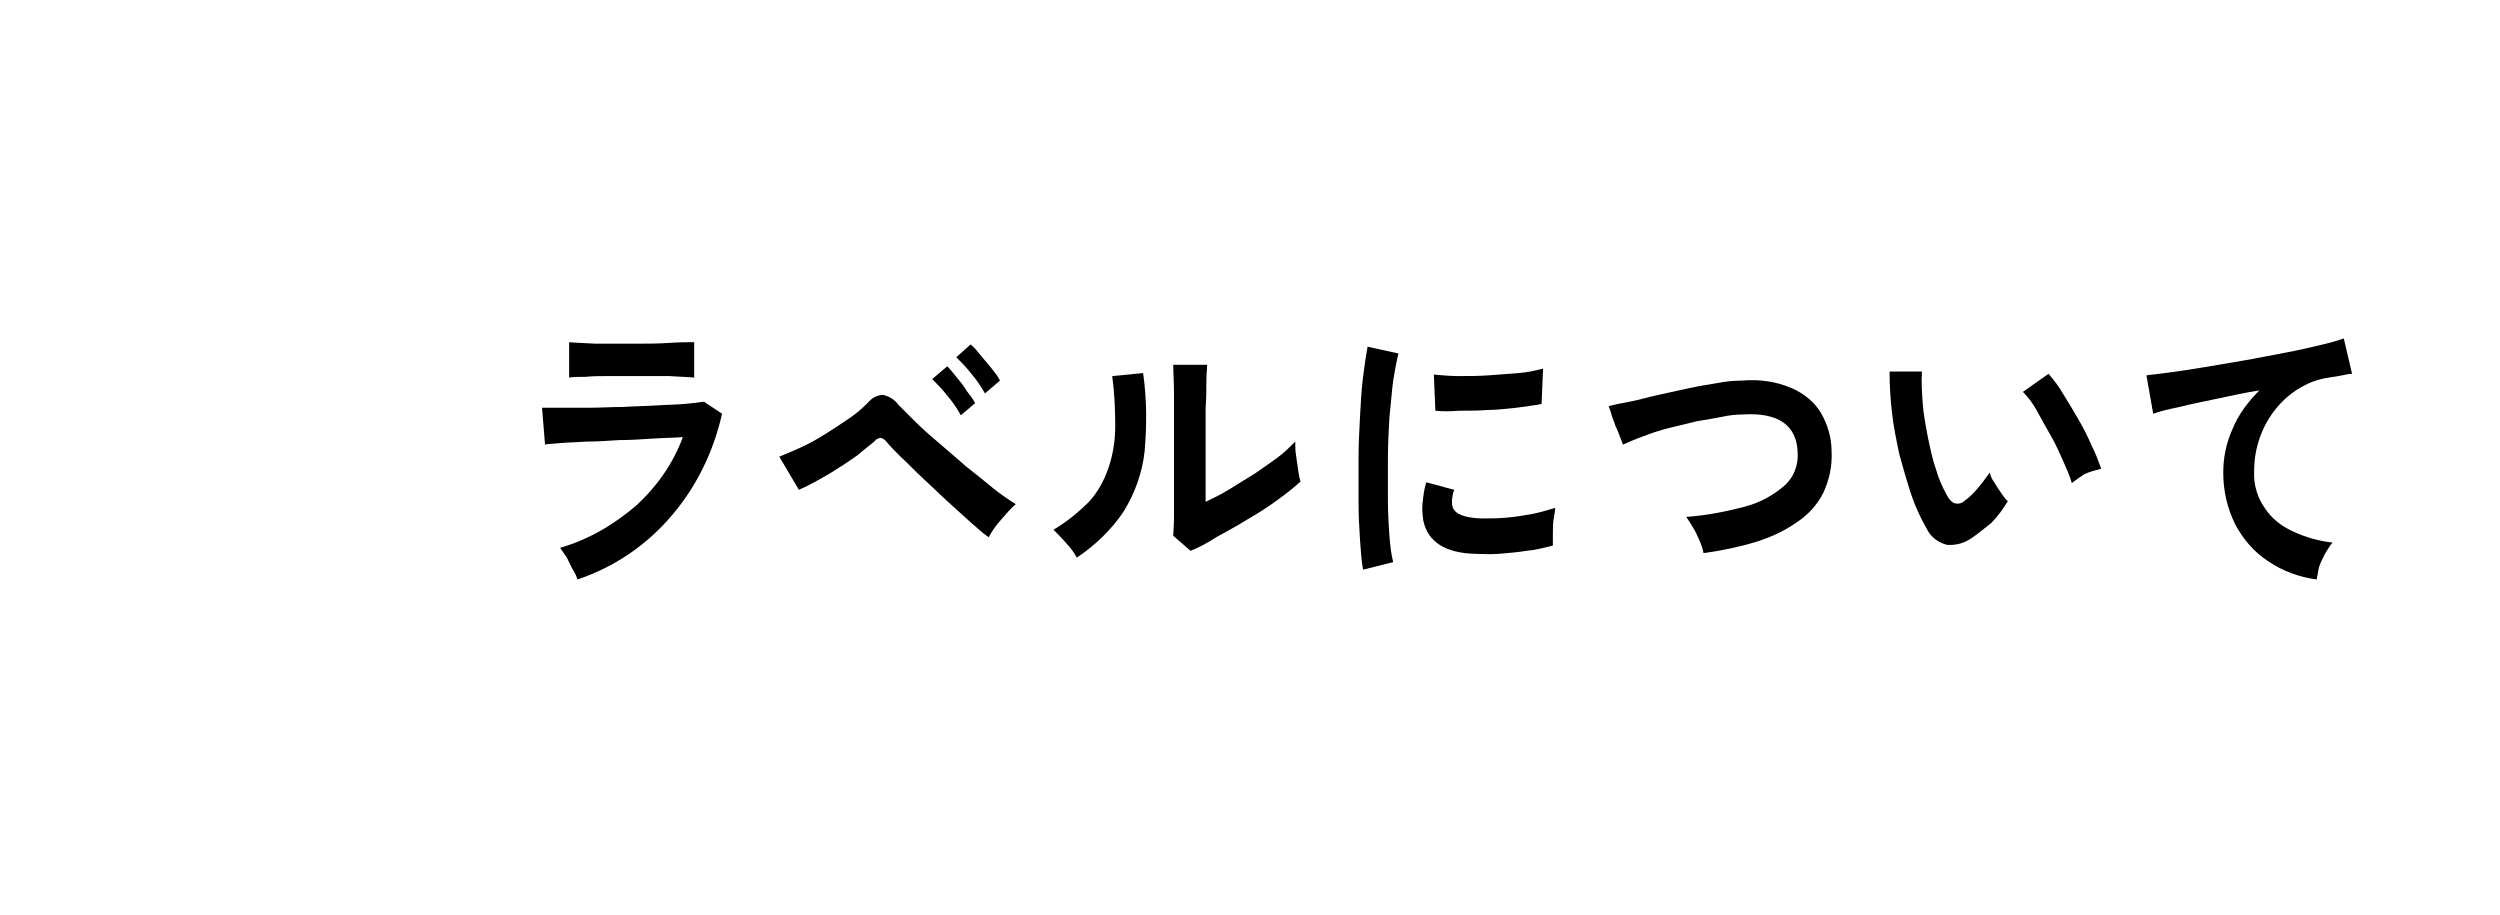 <?xml version="1.0" encoding="utf-8"?>
<!-- Generator: Adobe Illustrator 27.9.1, SVG Export Plug-In . SVG Version: 6.00 Build 0)  -->
<svg version="1.1" id="レイヤー_1" xmlns="http://www.w3.org/2000/svg" xmlns:xlink="http://www.w3.org/1999/xlink" x="0px"
	 y="0px" width="331.9px" height="121.5px" viewBox="0 0 331.9 121.5" style="enable-background:new 0 0 331.9 121.5;"
	 xml:space="preserve">
<style type="text/css">
	.st0{fill:none;}
</style>
<g id="ttl" transform="translate(4.559 -3150.472)">
	<path id="パス_1232" d="M72.1,3227.4c-0.1-0.4-0.3-0.8-0.6-1.3s-0.5-1-0.8-1.6c-0.3-0.4-0.6-0.9-0.9-1.3
		c3.8-1.1,7.2-3.1,10.2-5.7c2.7-2.5,4.8-5.5,6.1-9c-1.2,0.1-2.5,0.1-4,0.2s-3,0.2-4.5,0.2c-1.5,0.1-3,0.2-4.3,0.2
		c-1.4,0.1-2.5,0.1-3.5,0.2c-1,0.1-1.7,0.1-2,0.2l-0.4-4.9c0.6,0,1.5,0,2.6,0s2.4,0,3.8,0c1.4,0,2.8-0.1,4.3-0.1
		c1.5-0.1,2.9-0.1,4.4-0.2s2.7-0.1,3.8-0.2c1.1-0.1,2-0.2,2.6-0.3l2.4,1.6c-1.1,4.9-3.3,9.5-6.5,13.3
		C81.3,3222.9,76.9,3225.8,72.1,3227.4 M71,3200.6v-4.7c0.9,0.1,2,0.1,3.5,0.2c1.4,0,3.1,0,4.9,0c1.8,0,3.4,0,4.8-0.1
		c1.4-0.1,2.6-0.1,3.4-0.1v4.7c-0.9-0.1-2-0.1-3.3-0.2c-1.3,0-3,0-4.9,0c-1,0-2.1,0-3.2,0c-1.1,0-2.1,0-3,0.1
		C72.3,3200.5,71.6,3200.5,71,3200.6"/>
	<path id="パス_1233" d="M126.7,3221.8c-0.6-0.4-1.4-1.1-2.3-1.9s-2-1.8-3.1-2.8c-1.1-1-2.2-2.1-3.3-3.1s-2-2-2.9-2.8
		c-0.9-0.9-1.5-1.5-1.9-2c-0.2-0.3-0.5-0.5-0.8-0.6c-0.3,0-0.7,0.2-0.9,0.5c-0.6,0.5-1.4,1.1-2.2,1.8c-0.9,0.6-1.7,1.2-2.7,1.8
		c-0.9,0.6-1.8,1.1-2.7,1.6s-1.7,0.9-2.4,1.2l-2.6-4.4c1-0.4,1.9-0.8,2.8-1.2c1.1-0.5,2.2-1.1,3.3-1.8c1.1-0.7,2.2-1.4,3.2-2.1
		c0.9-0.6,1.7-1.3,2.5-2.1c0.5-0.6,1.2-1,2-1c0.8,0.2,1.5,0.6,2,1.3c0.5,0.5,1.2,1.2,2.1,2.1c0.9,0.9,2,1.9,3.2,2.9s2.4,2.1,3.7,3.2
		c1.3,1,2.5,2,3.6,2.9c1,0.8,2,1.5,3,2.1c-0.7,0.6-1.3,1.3-1.9,2C127.7,3220.2,127.1,3221,126.7,3221.8 M123,3205.6
		c-0.5-0.9-1.1-1.8-1.8-2.6c-0.6-0.8-1.3-1.5-2-2.2l2-1.7c0.4,0.4,0.8,0.9,1.2,1.4c0.5,0.6,1,1.2,1.4,1.9c0.4,0.5,0.8,1,1.1,1.6
		L123,3205.6z M126.2,3202.7c-0.5-0.9-1.1-1.8-1.8-2.6c-0.6-0.8-1.3-1.5-2-2.2l1.9-1.7c0.5,0.4,0.9,0.9,1.3,1.4
		c0.5,0.6,1,1.2,1.5,1.8c0.4,0.5,0.8,1,1.1,1.6L126.2,3202.7z"/>
	<path id="パス_1234" d="M138.4,3224.5c-0.4-0.7-0.8-1.3-1.4-1.9c-0.5-0.6-1.1-1.2-1.7-1.8c1.7-1,3.3-2.3,4.7-3.7
		c1.2-1.3,2-2.8,2.6-4.5c0.6-1.8,0.9-3.6,0.9-5.5c0-2.3-0.1-4.5-0.4-6.7l4.1-0.4c0.5,3.5,0.5,6.9,0.2,10.4c-0.3,2.8-1.3,5.6-2.8,8
		C143,3220.8,140.8,3222.9,138.4,3224.5 M153.5,3223.6l-2.3-2c0-0.4,0.1-1.3,0.1-2.6c0-1.3,0-2.8,0-4.6s0-3.6,0-5.5c0-2.3,0-4.3,0-6
		c0-1.7-0.1-3-0.1-4h4.5c0,0.5-0.1,1.2-0.1,2.2c0,1,0,2.2-0.1,3.5c0,1.3,0,2.6,0,4v8.5c1-0.5,2.1-1,3.2-1.7s2.3-1.4,3.4-2.1
		c1.1-0.8,2.2-1.5,3.1-2.2c0.8-0.6,1.5-1.3,2.2-2c0,0.6,0,1.2,0.1,1.8c0.1,0.7,0.2,1.4,0.3,2.1c0.1,0.7,0.2,1.1,0.3,1.4
		c-1,0.9-2,1.7-3,2.4c-1.2,0.9-2.6,1.8-4,2.6c-1.4,0.9-2.8,1.6-4.2,2.4C155.7,3222.6,154.5,3223.2,153.5,3223.6"/>
	<path id="パス_1235" d="M176.4,3226.1c-0.2-1.1-0.3-2.4-0.4-3.9c-0.1-1.5-0.2-3.2-0.2-5.1c0-1.8,0-3.7,0-5.7
		c0-1.9,0.1-3.8,0.2-5.7c0.1-1.9,0.2-3.6,0.4-5.2c0.2-1.6,0.4-2.9,0.6-4l4.1,0.9c-0.3,1.2-0.5,2.4-0.7,3.6c-0.2,1.5-0.3,3.1-0.5,4.9
		c-0.1,1.8-0.2,3.6-0.2,5.5c0,1.9,0,3.7,0,5.4c0,1.8,0.1,3.4,0.2,4.8c0.1,1.2,0.2,2.3,0.5,3.5L176.4,3226.1z M191.3,3224
		c-4-0.1-6.3-1.6-6.9-4.4c-0.1-0.8-0.2-1.6-0.1-2.3c0.1-1,0.2-1.9,0.5-2.8l3.7,1c-0.2,0.4-0.2,0.9-0.3,1.3c0,0.4,0,0.7,0.1,1
		c0.3,0.9,1.5,1.4,3.7,1.5c1.1,0,2.3,0,3.4-0.1c1.2-0.1,2.4-0.3,3.5-0.5c1-0.2,2-0.5,3-0.8c0,0.4-0.1,0.9-0.2,1.5
		c-0.1,0.6-0.1,1.3-0.1,1.9s0,1.2,0,1.6c-1.2,0.3-2.3,0.6-3.5,0.7c-1.2,0.2-2.5,0.3-3.7,0.4S192.2,3224,191.3,3224 M186,3205
		l-0.2-4.8c1.1,0.1,2.2,0.2,3.3,0.2c1.3,0,2.6,0,4-0.1c1.4-0.1,2.7-0.2,4-0.3c1.1-0.1,2.1-0.3,3.2-0.6l-0.2,4.7
		c-0.9,0.2-2,0.3-3.3,0.5c-1.2,0.1-2.5,0.3-3.8,0.3c-1.3,0.1-2.6,0.1-3.8,0.1C187.9,3205.1,186.9,3205.1,186,3205"/>
	<path id="パス_1236" d="M221.6,3223.9c-0.1-0.6-0.3-1.1-0.5-1.6c-0.3-0.6-0.5-1.2-0.9-1.8c-0.3-0.5-0.6-1-0.9-1.4
		c2.7-0.2,5.3-0.7,7.9-1.4c1.9-0.5,3.7-1.5,5.2-2.8c1.2-1.1,1.8-2.7,1.7-4.3c-0.1-3.7-2.6-5.4-7.3-5.1c-0.9,0-1.8,0.1-2.7,0.3
		c-1,0.2-2.2,0.4-3.4,0.6c-1.2,0.3-2.5,0.6-3.7,0.9c-1.2,0.3-2.4,0.7-3.4,1.1c-0.9,0.3-1.8,0.7-2.7,1.1c0,0-0.1-0.3-0.3-0.8
		c-0.2-0.5-0.4-1.1-0.7-1.7c-0.2-0.7-0.5-1.2-0.6-1.8c-0.1-0.3-0.2-0.5-0.3-0.8c0.7-0.2,1.7-0.4,2.8-0.6s2.4-0.6,3.8-0.9
		c1.4-0.3,2.7-0.6,4.1-0.9c1.4-0.3,2.7-0.5,3.9-0.7c1-0.2,2.1-0.3,3.1-0.3c2.3-0.2,4.5,0.1,6.6,1c1.6,0.7,3,1.8,3.9,3.3
		c0.9,1.6,1.4,3.3,1.4,5.1c0.1,1.9-0.3,3.8-1.1,5.5c-0.8,1.6-2,2.9-3.5,3.9c-1.7,1.2-3.5,2-5.4,2.6
		C226.3,3223.1,223.9,3223.6,221.6,3223.9"/>
	<path id="パス_1237" d="M257.2,3221.9c-1,0.7-2.1,1-3.3,0.9c-1.2-0.3-2.2-1.1-2.7-2.2c-0.8-1.4-1.5-2.9-2-4.4
		c-0.6-1.8-1.1-3.6-1.6-5.4c-0.4-1.9-0.8-3.8-1-5.7c-0.2-1.8-0.3-3.6-0.3-5.3l4.3,0c-0.1,1.4,0,2.8,0.1,4.2c0.1,1.5,0.4,3,0.7,4.6
		c0.3,1.4,0.6,2.9,1.1,4.3c0.3,1.1,0.8,2.2,1.4,3.3c0.3,0.6,0.7,1,1.1,1.1c0.4,0.1,0.9,0,1.2-0.3c0.7-0.5,1.3-1.1,1.8-1.7
		c0.6-0.7,1.1-1.4,1.6-2.1c0.1,0.5,0.3,0.9,0.6,1.3c0.3,0.5,0.6,1,0.9,1.4c0.3,0.4,0.5,0.8,0.9,1.1c-0.6,1-1.3,2-2.2,2.9
		C258.9,3220.6,258.1,3221.3,257.2,3221.9 M270.5,3214.6c-0.3-1-0.7-1.9-1.1-2.8c-0.5-1.1-1-2.3-1.7-3.5s-1.3-2.3-1.9-3.4
		c-0.5-0.9-1.1-1.7-1.8-2.4l3.4-2.4c0.7,0.8,1.4,1.7,1.9,2.6c0.7,1.1,1.4,2.3,2.1,3.5c0.7,1.2,1.3,2.4,1.8,3.6
		c0.5,0.9,0.8,1.9,1.2,2.9c-0.8,0.2-1.5,0.4-2.2,0.7C271.6,3213.8,271,3214.2,270.5,3214.6"/>
	<path id="パス_1238" d="M303,3227.4c-2.3-0.3-4.5-1.1-6.4-2.4c-1.9-1.2-3.4-3-4.4-4.9c-1.1-2.2-1.6-4.5-1.6-6.9
		c0-2,0.4-3.9,1.2-5.7c0.8-2,2.1-3.7,3.6-5.2c-1.9,0.3-3.7,0.7-5.6,1.1c-1.8,0.4-3.5,0.7-5,1.1c-1.5,0.3-2.7,0.6-3.5,0.9l-0.9-5.1
		c0.8-0.1,1.8-0.2,3.2-0.4c1.4-0.2,2.9-0.4,4.6-0.7c1.7-0.3,3.5-0.6,5.3-0.9c1.8-0.3,3.6-0.7,5.3-1c1.7-0.3,3.3-0.7,4.6-1
		s2.4-0.6,3.2-0.9l1.1,4.7c-0.4,0-0.8,0.1-1.3,0.2c-0.5,0.1-1.1,0.2-1.8,0.3c-1.3,0.2-2.5,0.6-3.7,1.3c-1.2,0.7-2.3,1.6-3.2,2.7
		c-2,2.4-3,5.4-3,8.4c-0.1,1.7,0.4,3.5,1.4,4.9c0.9,1.4,2.2,2.4,3.7,3.1c1.7,0.8,3.5,1.3,5.3,1.5c-0.4,0.5-0.7,1-1,1.5
		c-0.3,0.6-0.6,1.2-0.8,1.8C303.2,3226.4,303.1,3226.9,303,3227.4"/>
	<path id="パス_1593" class="st0" d="M67.3,3195.4h240.5v32H67.3V3195.4z"/>
</g>
</svg>

